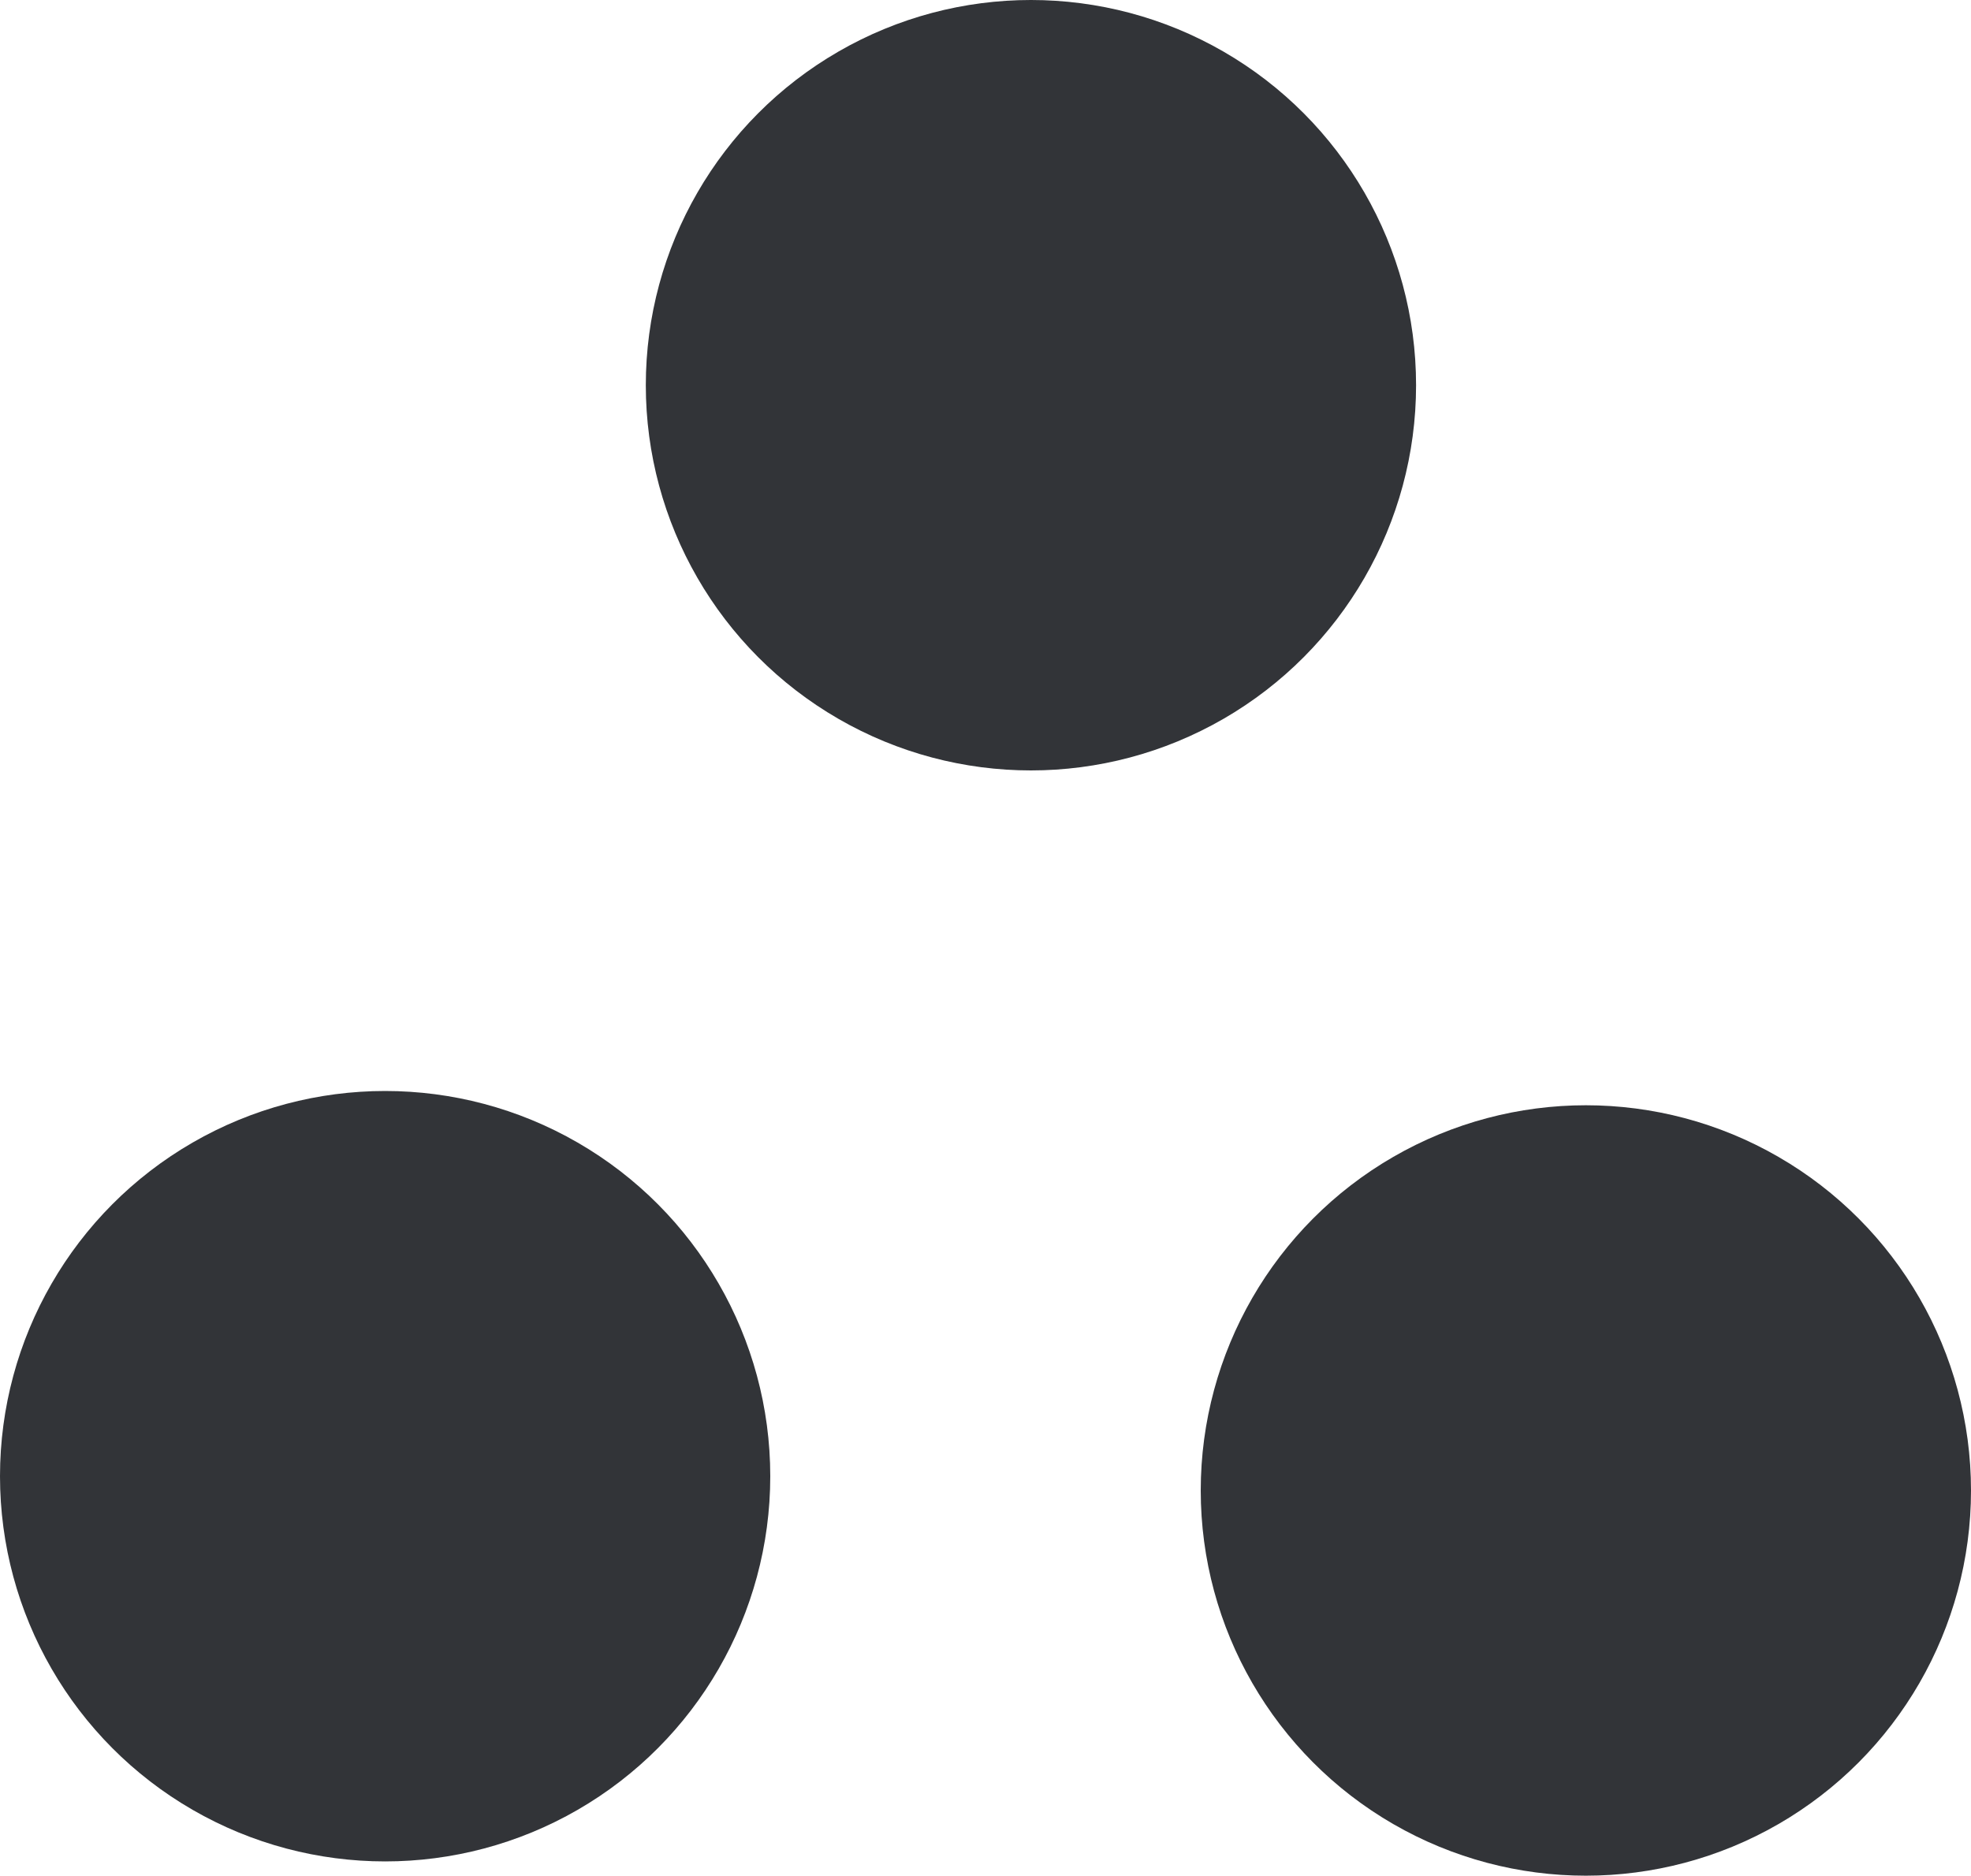 <?xml version="1.0" encoding="UTF-8"?>
<svg id="Capa_2" data-name="Capa 2" xmlns="http://www.w3.org/2000/svg" viewBox="0 0 93.91 89.35">
  <g id="_03_NUESTROS_SERVICOS_graficos" data-name="03 NUESTROS SERVICOS graficos">
    <g>
      <circle cx="49.12" cy="18.35" r="18.35" style="fill: #323438;"/>
      <circle cx="75.56" cy="71" r="18.35" style="fill: #323438;"/>
      <circle cx="18.35" cy="70.32" r="18.35" style="fill: #323438;"/>
    </g>
  </g>
</svg>